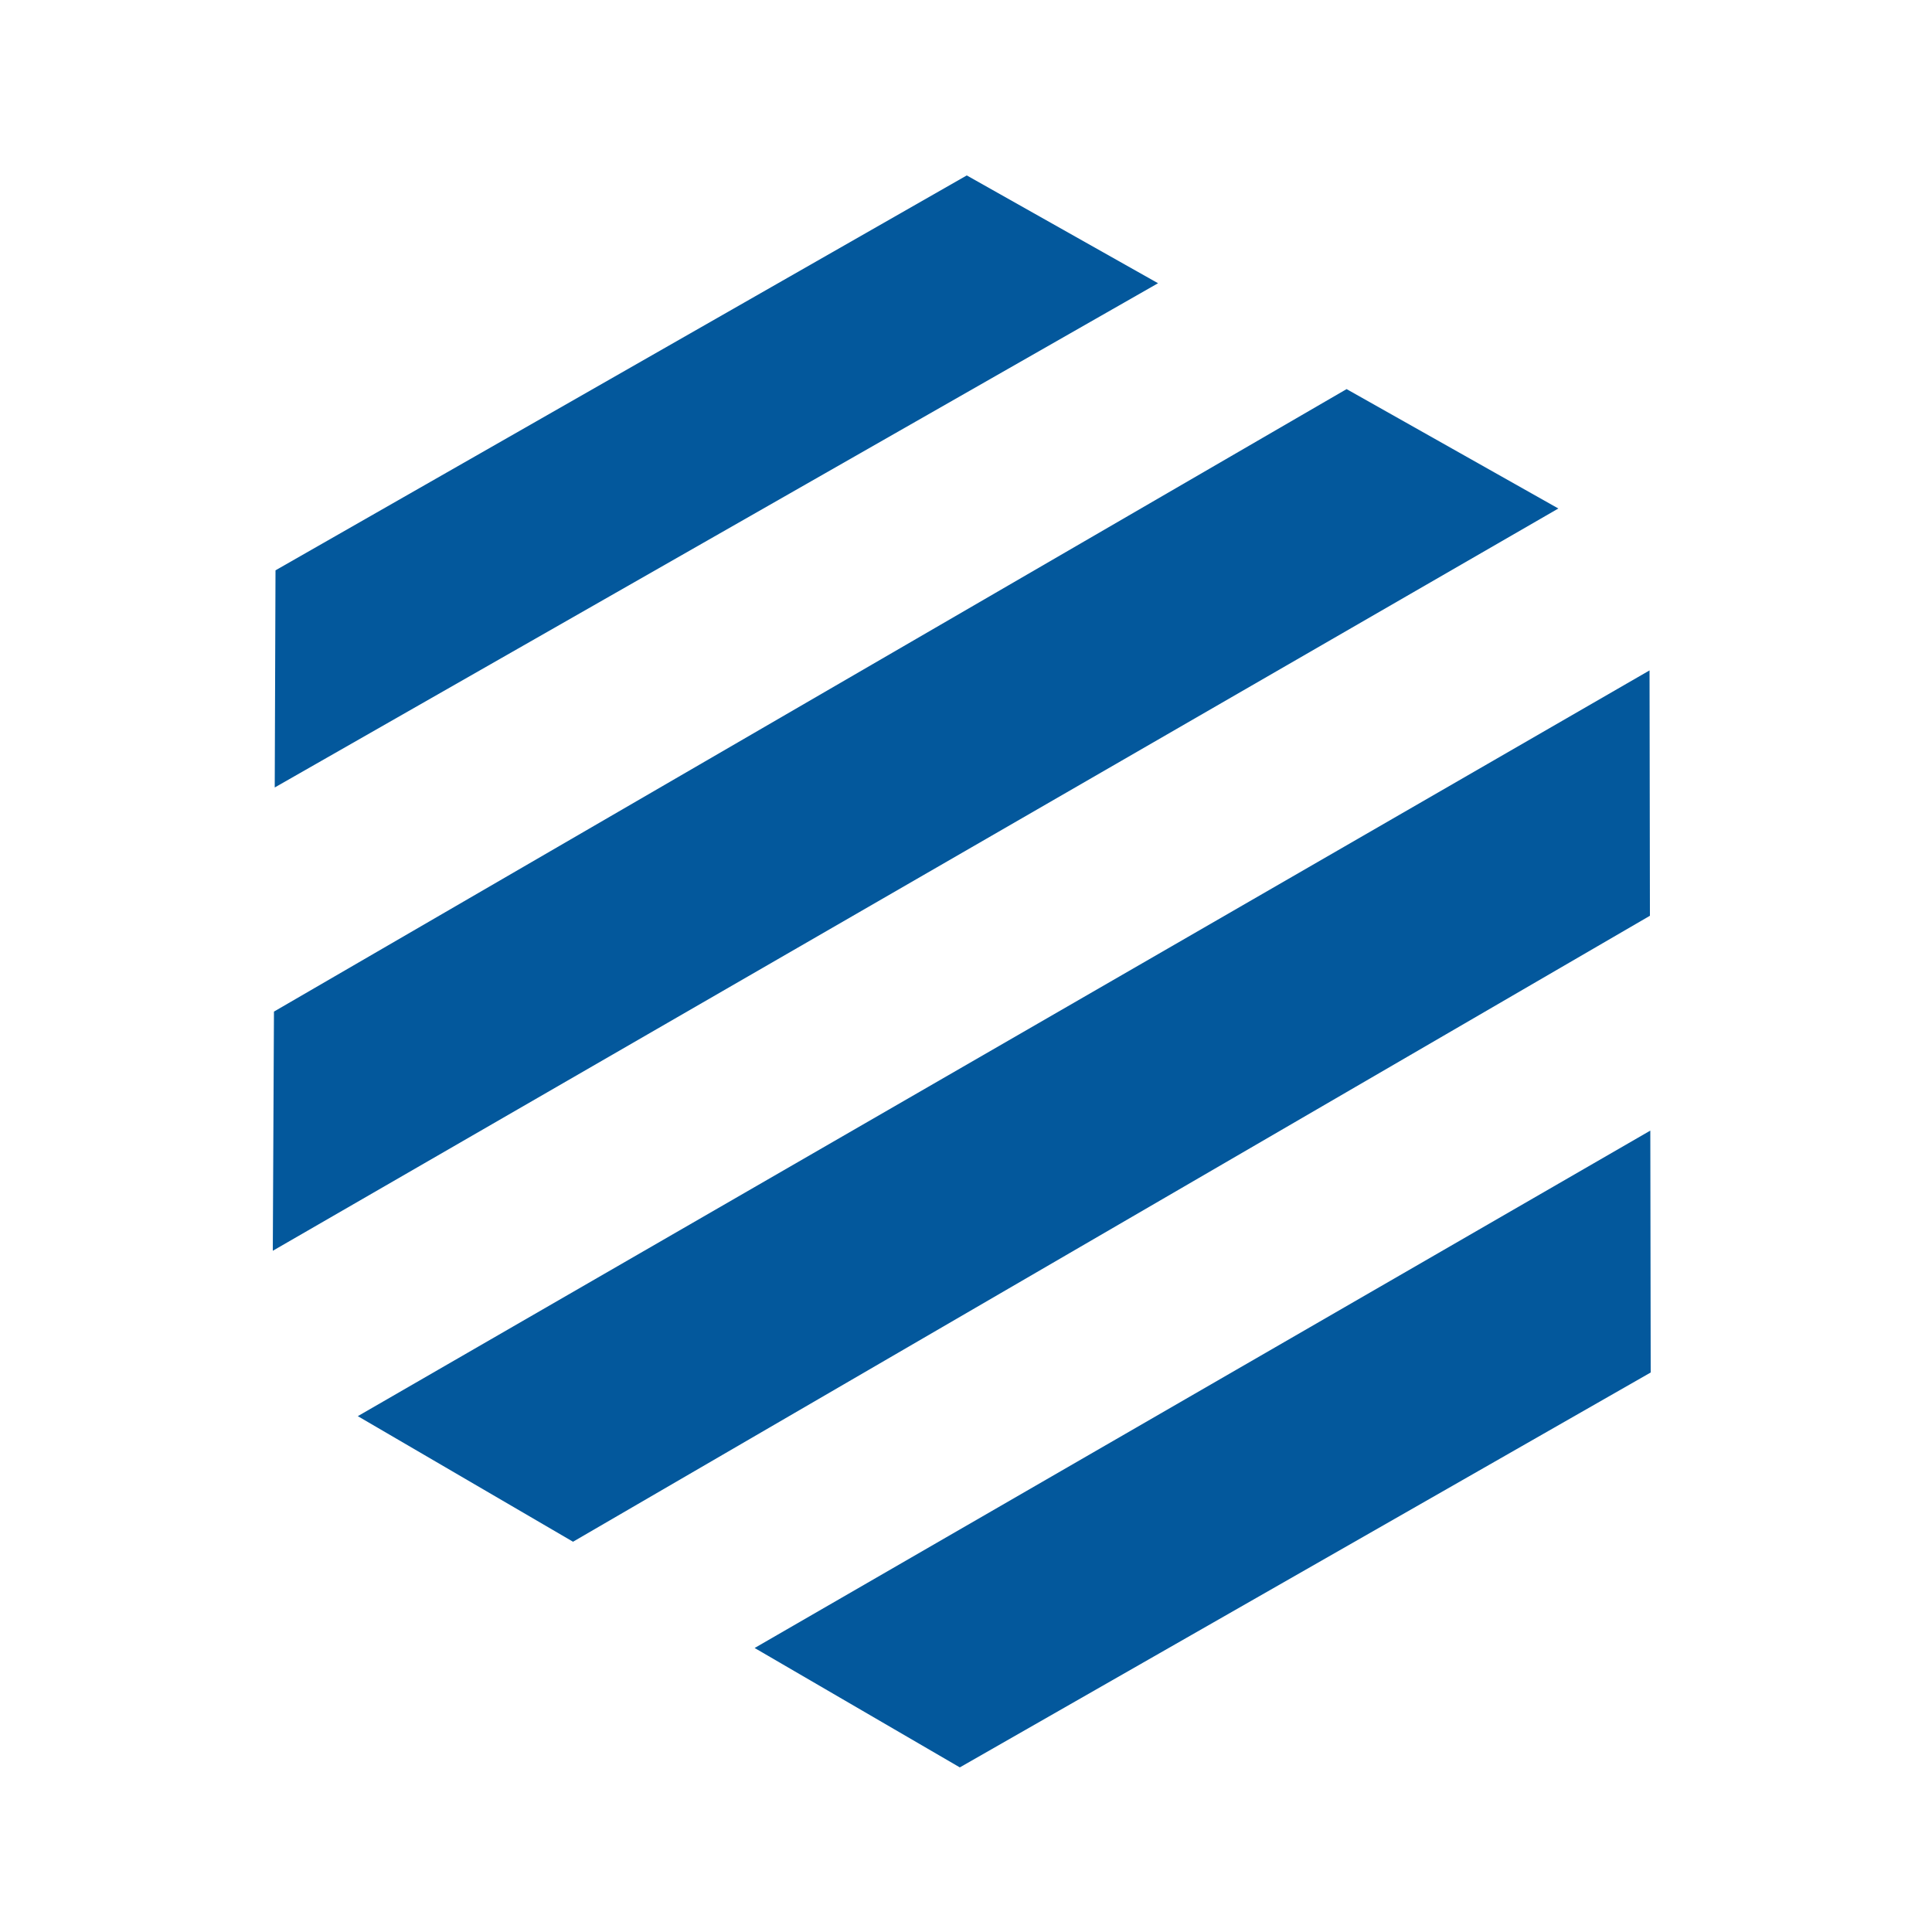 <?xml version="1.0" encoding="utf-8"?>
<!-- Generator: Adobe Illustrator 27.7.0, SVG Export Plug-In . SVG Version: 6.00 Build 0)  -->
<svg version="1.1" id="Ebene_1" xmlns="http://www.w3.org/2000/svg" xmlns:xlink="http://www.w3.org/1999/xlink" x="0px" y="0px"
	 viewBox="0 0 500 500" style="enable-background:new 0 0 500 500;" xml:space="preserve">
<style type="text/css">
	.st0{fill:#03589C;}
</style>
<path class="st0" d="M71.1,203.8l0.2-56.2L250.2,45.4l49.5,27.9L71.1,203.8z"/>
<path class="st0" d="M70.6,323.7l0.3-61.9l277.6-161.1l54.8,30.9L70.6,323.7z"/>
<path class="st0" d="M148.3,399l-55.7-32.5l334.3-193l0.1,63.5L148.3,399z"/>
<path class="st0" d="M427.1,292.6l0.1,62.6L248.4,457.4l-53.1-30.9L427.1,292.6z"/>
</svg>
